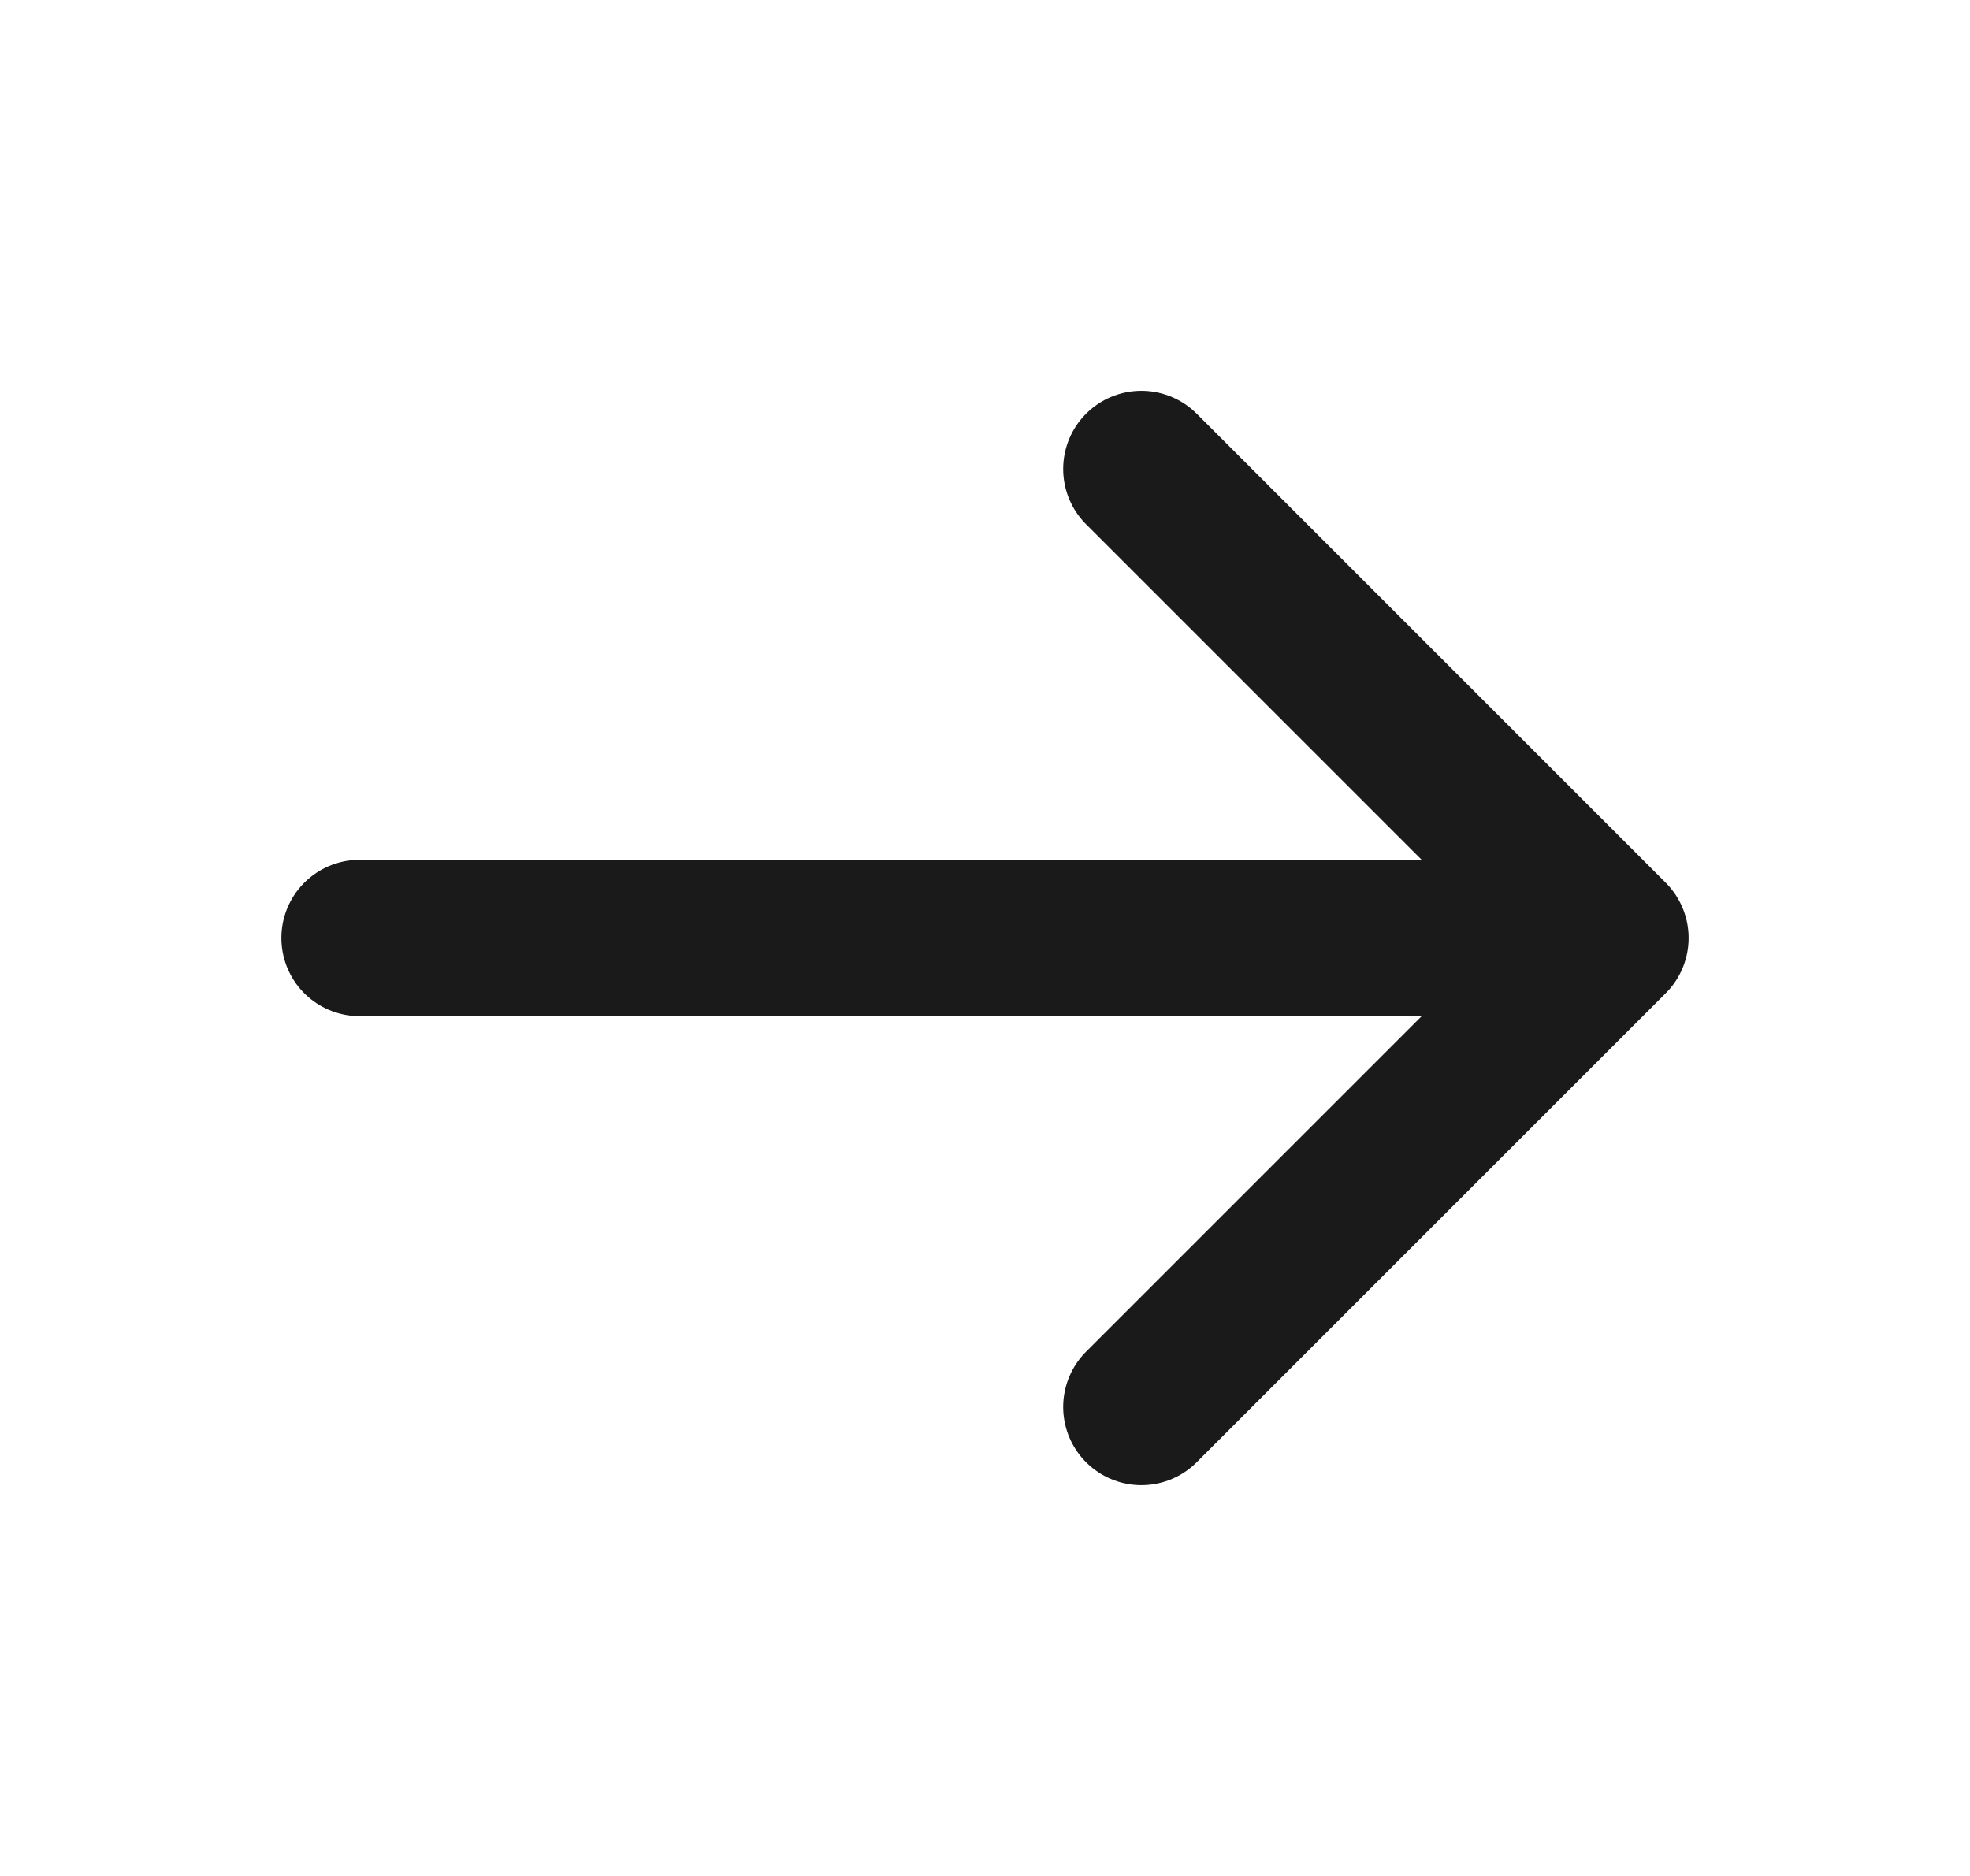 <svg width="21" height="20" viewBox="0 0 21 20" fill="none" xmlns="http://www.w3.org/2000/svg">
<path d="M3.833 10H17.167M17.167 10L12.167 5M17.167 10L12.167 15" stroke="#1A1A1A" stroke-width="1.667" stroke-linecap="round" stroke-linejoin="round"/>
</svg>
